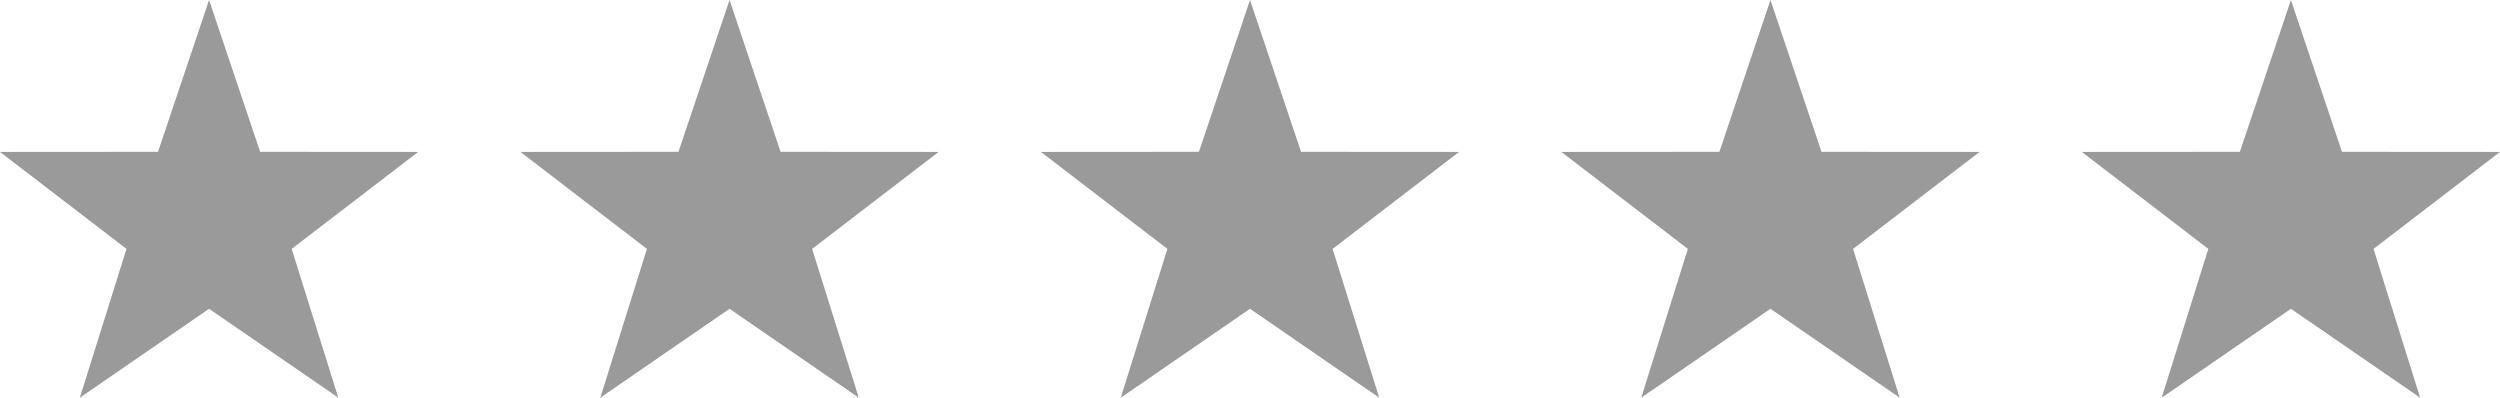 <svg xmlns="http://www.w3.org/2000/svg" width="115.282" height="18.339" viewBox="0 0 115.282 18.339"><g transform="translate(-169.253 -4954.919)"><path d="M123.056,60.08l2.354,7,7.288.005-5.833,4.472,2.15,6.862-5.959-4.1-5.959,4.1,2.15-6.862-5.833-4.472,7.288-.005Z" transform="translate(55.838 4894.839)" fill="#9b9a9a"/><path d="M123.056,60.08l2.354,7,7.288.005-5.833,4.472,2.15,6.862-5.959-4.1-5.959,4.1,2.15-6.862-5.833-4.472,7.288-.005Z" transform="translate(79.838 4894.839)" fill="#9b9a9a"/><path d="M123.056,60.08l2.354,7,7.288.005-5.833,4.472,2.15,6.862-5.959-4.1-5.959,4.1,2.15-6.862-5.833-4.472,7.288-.005Z" transform="translate(103.838 4894.839)" fill="#9b9a9a"/><path d="M123.056,60.08l2.354,7,7.288.005-5.833,4.472,2.15,6.862-5.959-4.1-5.959,4.1,2.15-6.862-5.833-4.472,7.288-.005Z" transform="translate(127.838 4894.839)" fill="#9b9a9a"/><path d="M123.056,60.08l2.354,7,7.288.005-5.833,4.472,2.15,6.862-5.959-4.1-5.959,4.1,2.15-6.862-5.833-4.472,7.288-.005Z" transform="translate(151.838 4894.839)" fill="#9b9a9a"/></g></svg>